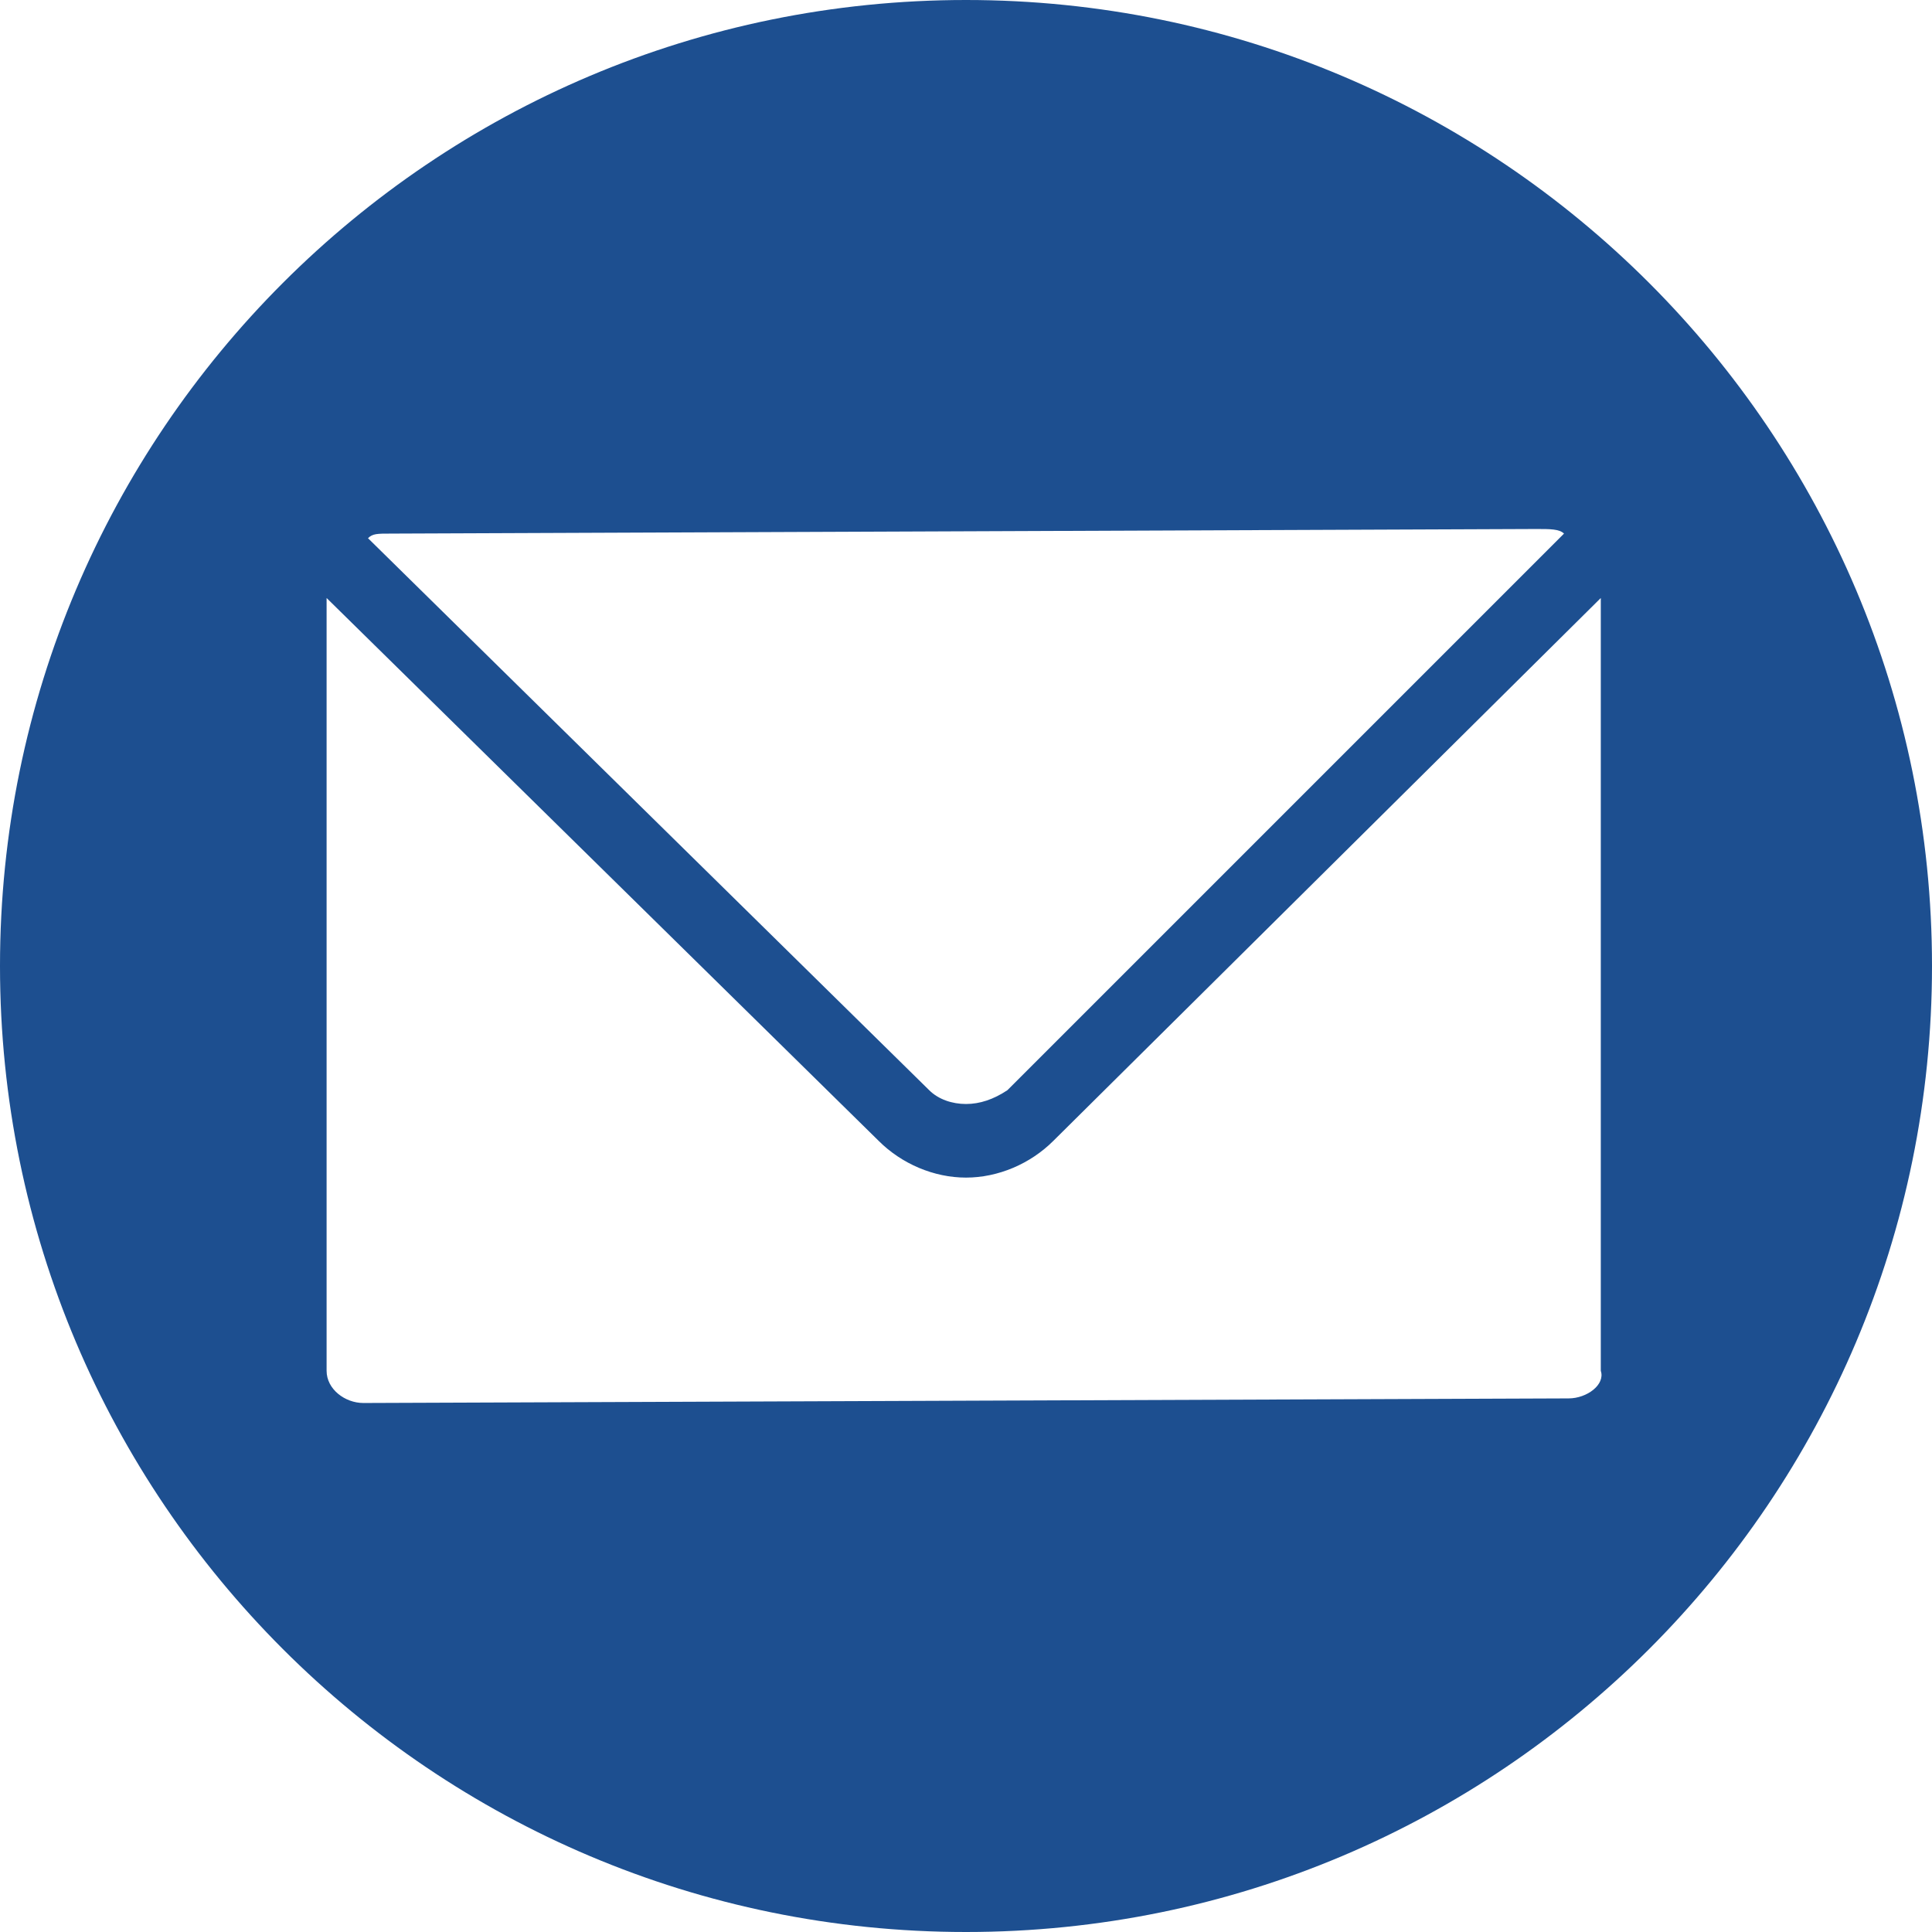 <?xml version="1.0" encoding="utf-8"?>
<!-- Generator: Adobe Illustrator 21.0.2, SVG Export Plug-In . SVG Version: 6.00 Build 0)  -->
<svg version="1.1" id="Layer_1" xmlns="http://www.w3.org/2000/svg" xmlns:xlink="http://www.w3.org/1999/xlink" x="0px" y="0px"
	 viewBox="0 0 42 42" style="enable-background:new 0 0 42 42;" xml:space="preserve">
<style type="text/css">
	.st0{fill:#1D4F90;}
</style>
<path class="st0" d="M21,0C9.4,0,0,9.4,0,21c0,11.6,9.4,21,21,21s21-9.4,21-21C42,9.4,32.6,0,21,0z M8.5,11.6l24.9-0.1
	c0.3,0,0.5,0,0.6,0.1c0,0,0,0,0,0L21.9,23.7C21.6,23.9,21.3,24,21,24c-0.3,0-0.6-0.1-0.8-0.3L8,11.7c0,0,0,0,0,0
	C8.1,11.6,8.2,11.6,8.5,11.6z M34.1,30.4L7.9,30.5c-0.4,0-0.8-0.3-0.8-0.7l0-16.8l12,11.8c0.5,0.5,1.2,0.8,1.9,0.8
	c0.7,0,1.4-0.3,1.9-0.8l11.9-11.8l0,16.8C34.9,30.1,34.5,30.4,34.1,30.4z"/>
</svg>

